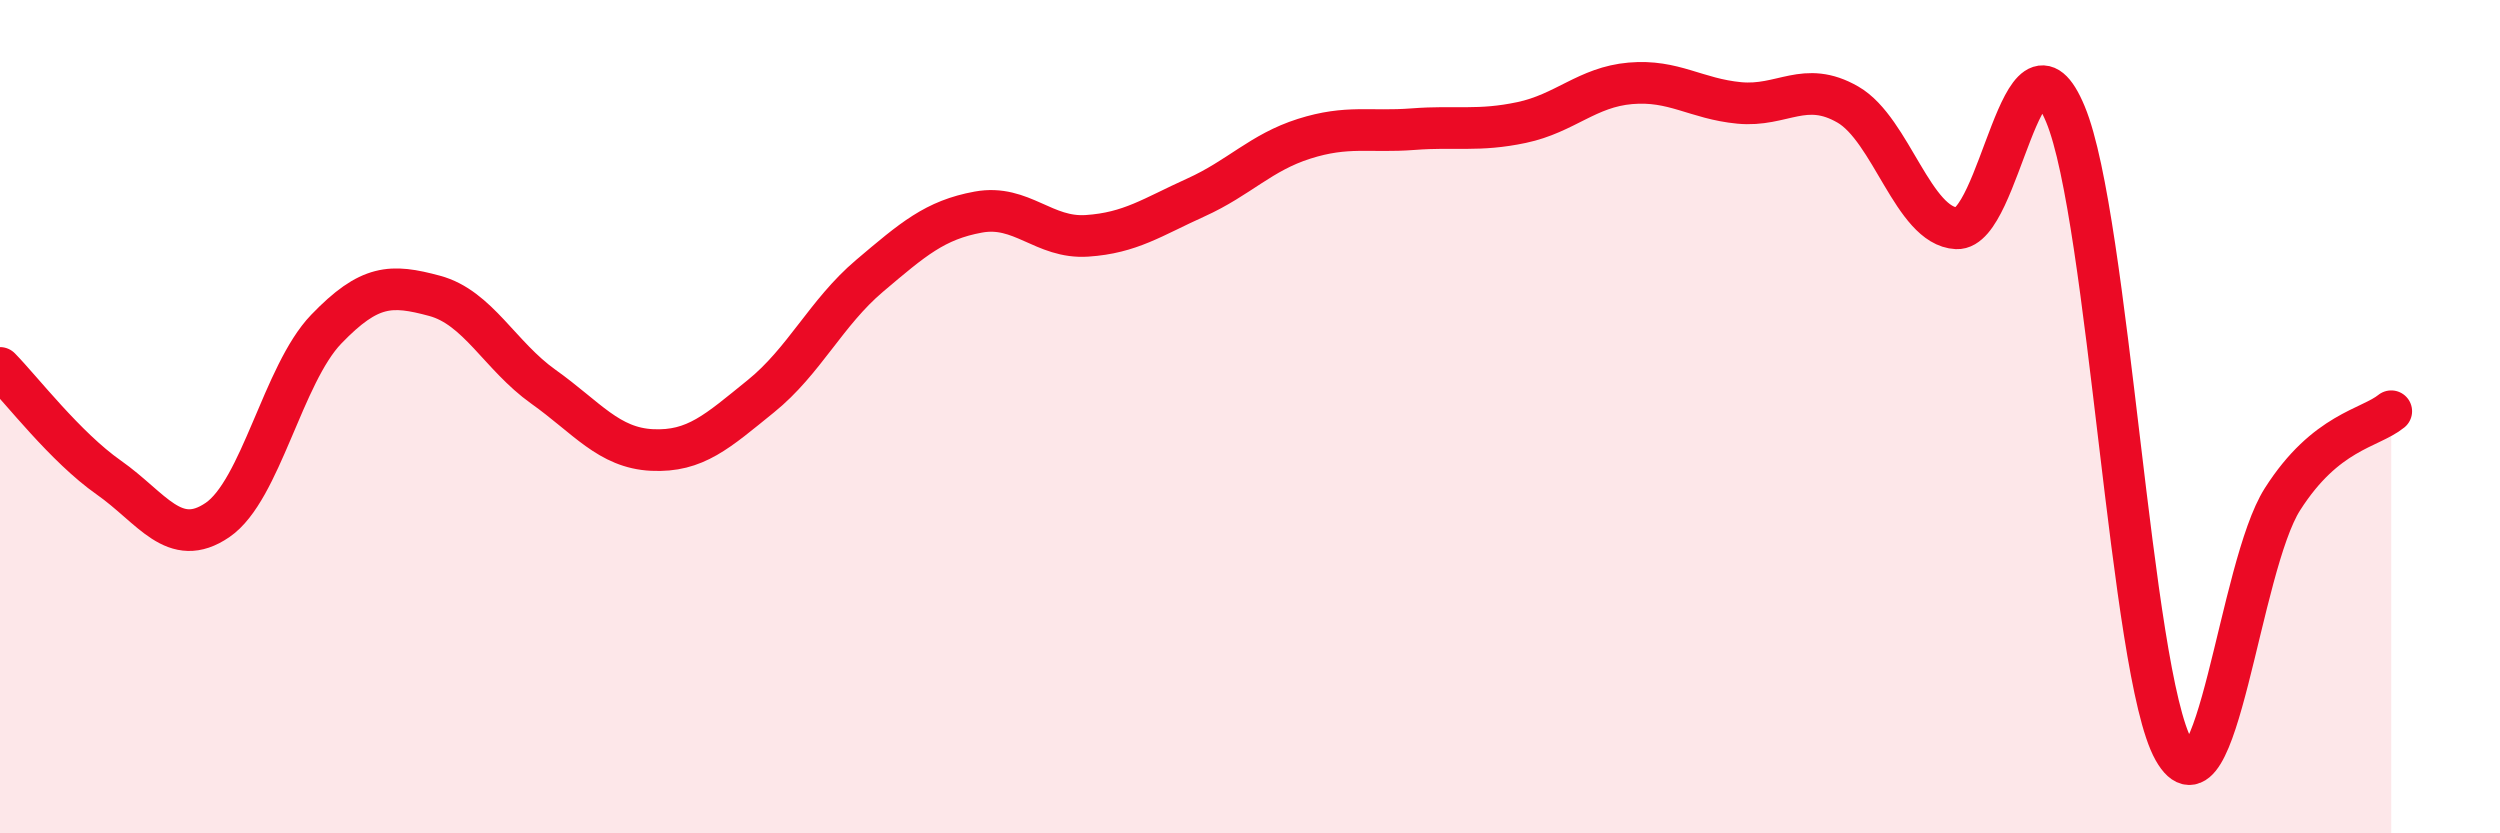 
    <svg width="60" height="20" viewBox="0 0 60 20" xmlns="http://www.w3.org/2000/svg">
      <path
        d="M 0,8.83 C 0.52,9.36 1.57,10.73 2.61,11.46 C 3.65,12.19 4.18,13.19 5.22,12.48 C 6.26,11.77 6.79,8.98 7.83,7.9 C 8.87,6.82 9.39,6.82 10.43,7.1 C 11.47,7.38 12,8.54 13.04,9.28 C 14.08,10.02 14.61,10.75 15.65,10.8 C 16.69,10.85 17.22,10.35 18.26,9.51 C 19.3,8.67 19.83,7.5 20.87,6.62 C 21.91,5.74 22.44,5.28 23.48,5.09 C 24.52,4.9 25.05,5.73 26.09,5.66 C 27.13,5.59 27.66,5.21 28.7,4.74 C 29.74,4.27 30.26,3.66 31.3,3.33 C 32.34,3 32.87,3.18 33.91,3.1 C 34.95,3.02 35.48,3.16 36.52,2.94 C 37.56,2.72 38.09,2.09 39.13,2 C 40.17,1.91 40.7,2.37 41.74,2.47 C 42.78,2.57 43.31,1.91 44.35,2.51 C 45.39,3.11 45.92,5.43 46.96,5.48 C 48,5.53 48.53,0.24 49.57,2.74 C 50.61,5.24 51.13,16.15 52.17,18 C 53.21,19.85 53.74,13.61 54.78,11.98 C 55.82,10.35 56.87,10.29 57.39,9.87L57.39 20L0 20Z"
        fill="#EB0A25"
        opacity="0.1"
        stroke-linecap="round"
        stroke-linejoin="round"
      />
      <path
        d="M 0,8.83 C 0.52,9.36 1.57,10.73 2.61,11.46 C 3.65,12.19 4.18,13.19 5.22,12.48 C 6.26,11.77 6.79,8.98 7.83,7.9 C 8.87,6.82 9.39,6.82 10.43,7.1 C 11.47,7.38 12,8.54 13.04,9.28 C 14.08,10.02 14.61,10.75 15.65,10.8 C 16.69,10.85 17.22,10.35 18.26,9.51 C 19.3,8.67 19.83,7.5 20.87,6.62 C 21.91,5.74 22.44,5.28 23.48,5.09 C 24.52,4.9 25.05,5.73 26.09,5.66 C 27.13,5.59 27.66,5.21 28.7,4.74 C 29.74,4.27 30.26,3.66 31.3,3.33 C 32.34,3 32.87,3.18 33.91,3.1 C 34.95,3.02 35.48,3.16 36.52,2.94 C 37.56,2.72 38.09,2.09 39.13,2 C 40.17,1.91 40.7,2.37 41.74,2.47 C 42.78,2.57 43.31,1.91 44.35,2.51 C 45.39,3.11 45.92,5.43 46.96,5.48 C 48,5.53 48.53,0.24 49.57,2.74 C 50.61,5.24 51.13,16.15 52.17,18 C 53.21,19.85 53.74,13.61 54.78,11.98 C 55.82,10.35 56.87,10.29 57.39,9.87"
        stroke="#EB0A25"
        stroke-width="1"
        fill="none"
        stroke-linecap="round"
        stroke-linejoin="round"
      />
    </svg>
  